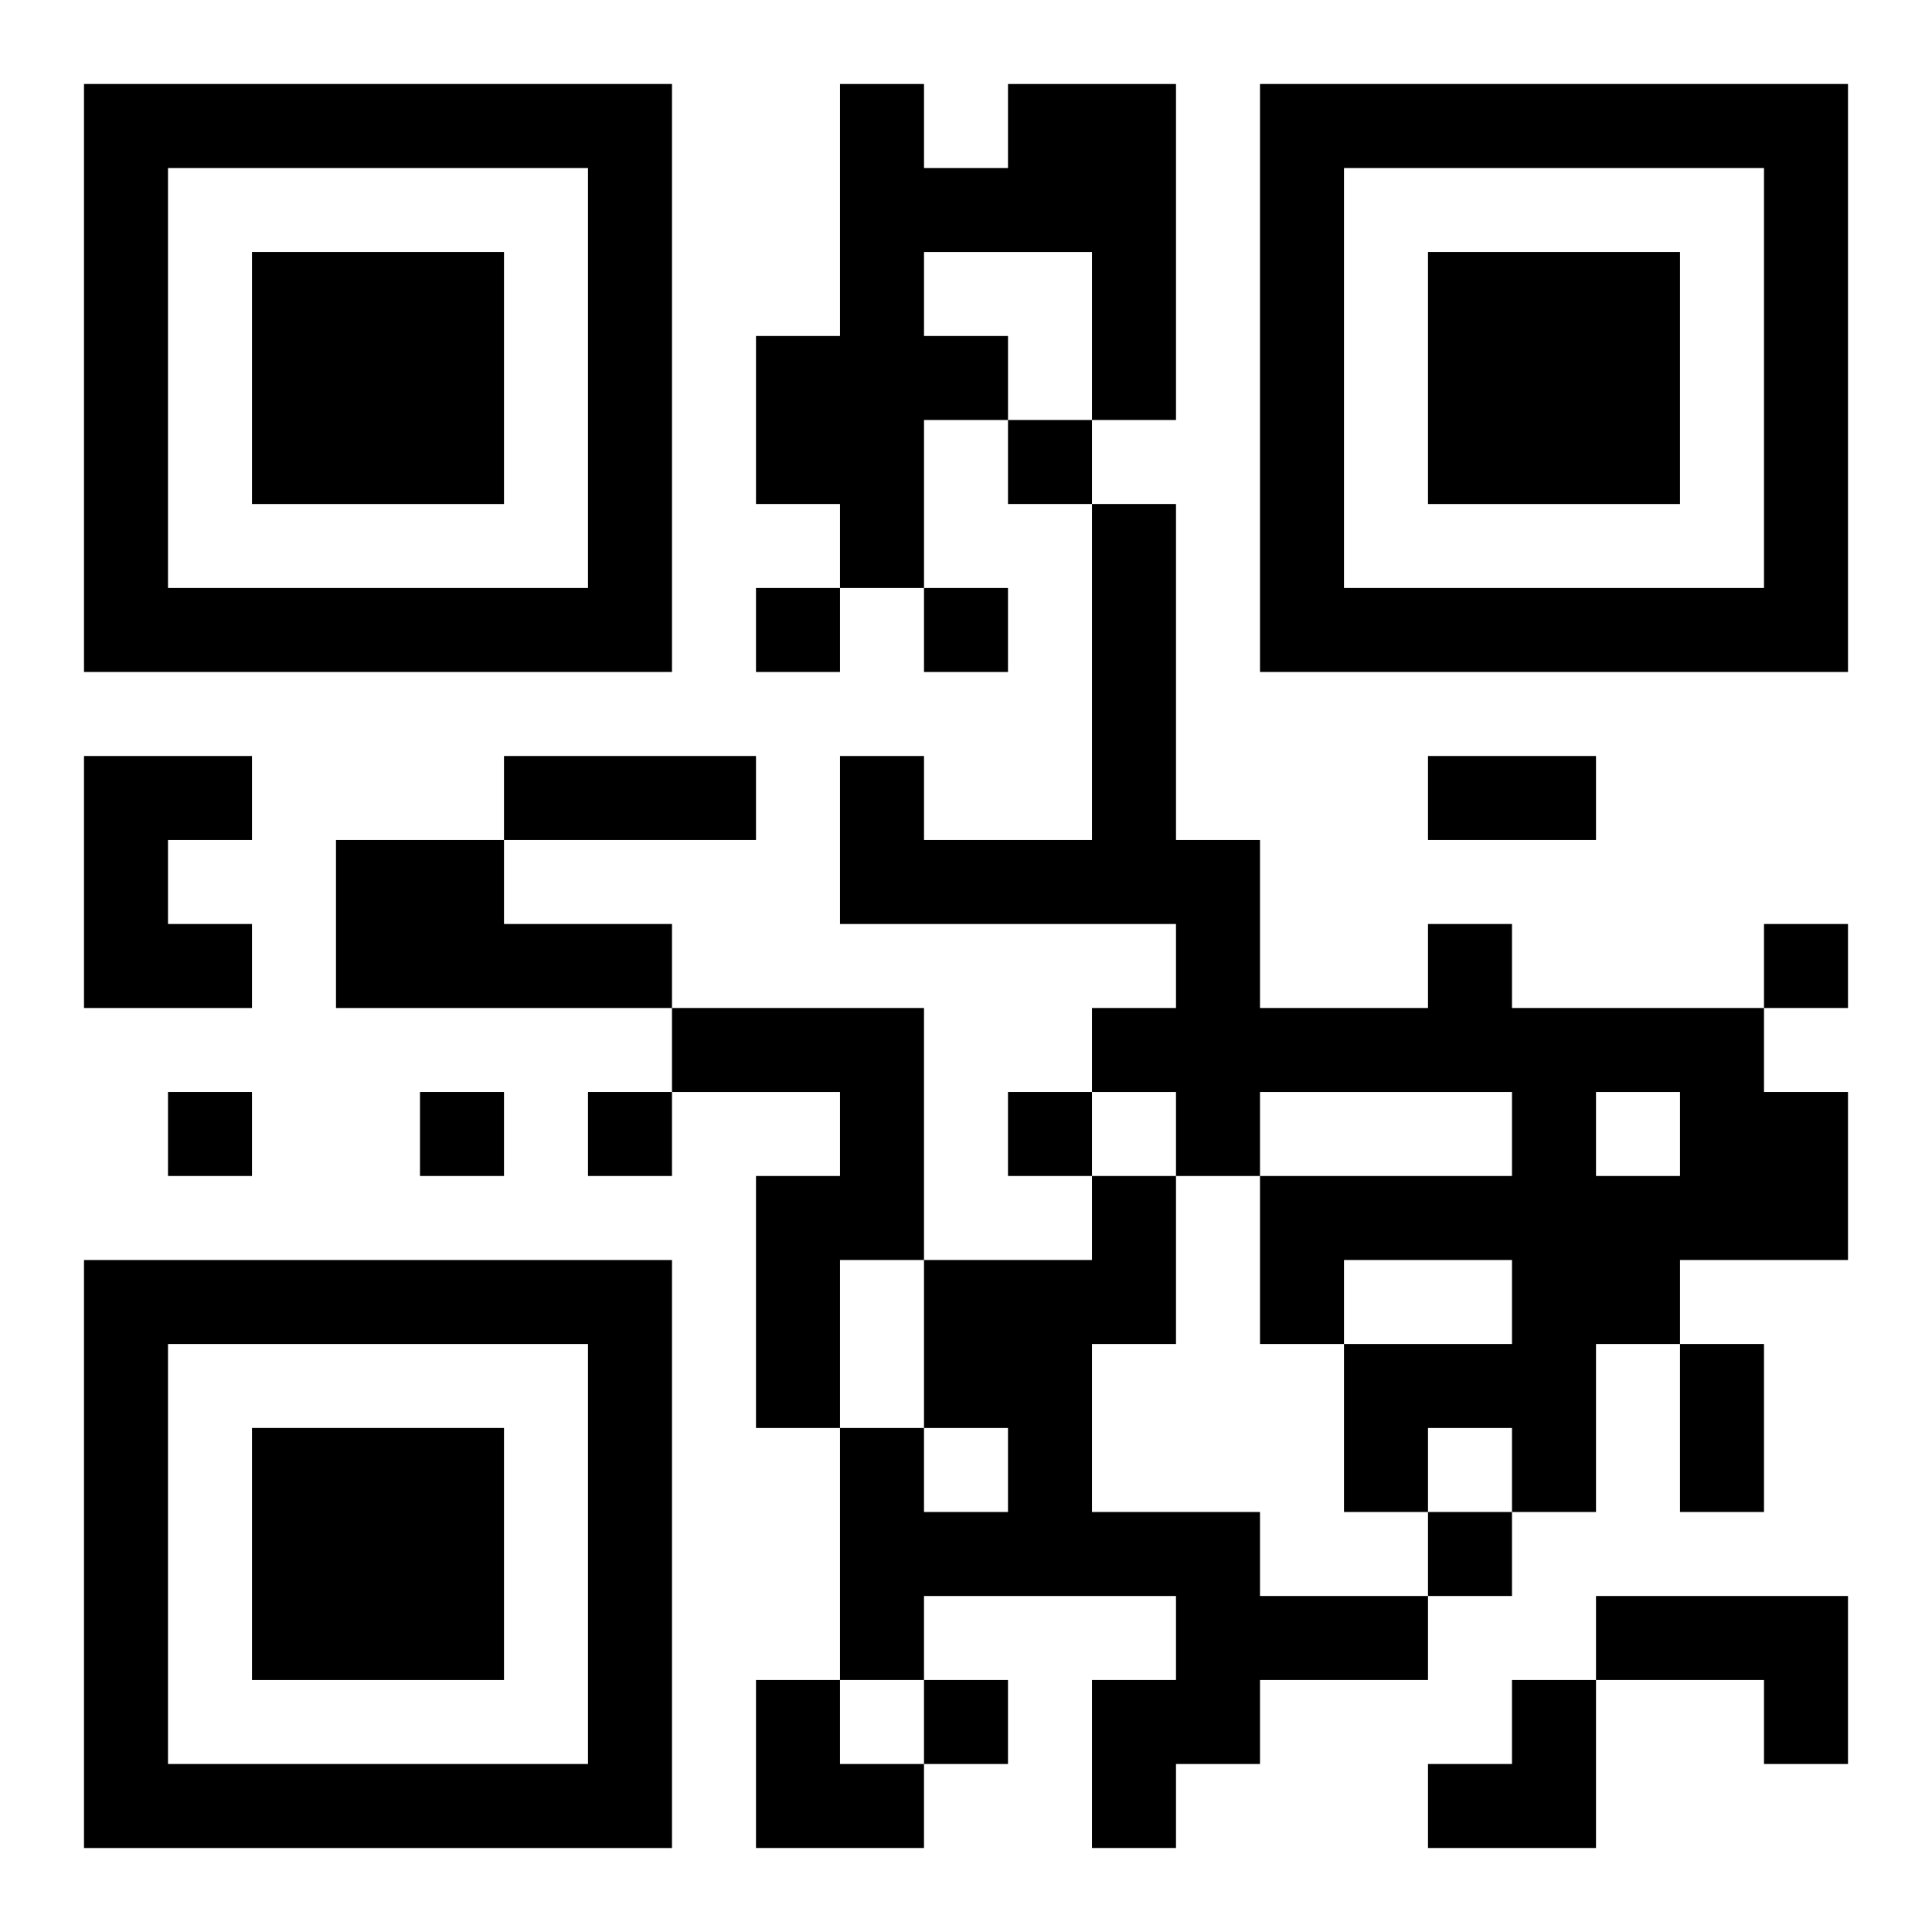 <?xml version="1.0" encoding="UTF-8"?>
<svg width="250" height="250" baseProfile="full" version="1.1" viewBox="-1 -1 23 23" xmlns="http://www.w3.org/2000/svg" xmlns:xlink="http://www.w3.org/1999/xlink"><symbol id="a"><path d="m0 7v7h7v-7h-7zm1 1h5v5h-5v-5zm1 1v3h3v-3h-3z"/></symbol><use y="-7" xlink:href="#a"/><use y="7" xlink:href="#a"/><use x="14" y="-7" xlink:href="#a"/><path d="m11 0h2v4h-1v-2h-2v1h1v1h-1v2h-1v-1h-1v-2h1v-3h1v1h1v-1m-11 8h2v1h-1v1h1v1h-2v-3m3 1h2v1h2v1h-4v-2m13 1h1v1h3v1h1v2h-2v1h-1v2h-1v-1h-1v1h-1v-2h2v-1h-2v1h-1v-2h3v-1h-3v1h-1v-1h-1v-1h1v-1h-4v-2h1v1h2v-4h1v4h1v2h2v-1m2 2v1h1v-1h-1m-11-1h3v3h-1v2h-1v-3h1v-1h-2v-1m5 2h1v2h-1v2h2v1h2v1h-2v1h-1v1h-1v-2h1v-1h-3v1h-1v-3h1v1h1v-1h-1v-2h2v-1m6 5h3v2h-1v-1h-2v-1m-7-14v1h1v-1h-1m-3 2v1h1v-1h-1m2 0v1h1v-1h-1m10 4v1h1v-1h-1m-19 2v1h1v-1h-1m3 0v1h1v-1h-1m2 0v1h1v-1h-1m5 0v1h1v-1h-1m5 5v1h1v-1h-1m-6 2v1h1v-1h-1m-5-11h3v1h-3v-1m11 0h2v1h-2v-1m3 7h1v2h-1v-2m-11 4h1v1h1v1h-2zm8 0m1 0h1v2h-2v-1h1z"/></svg>
